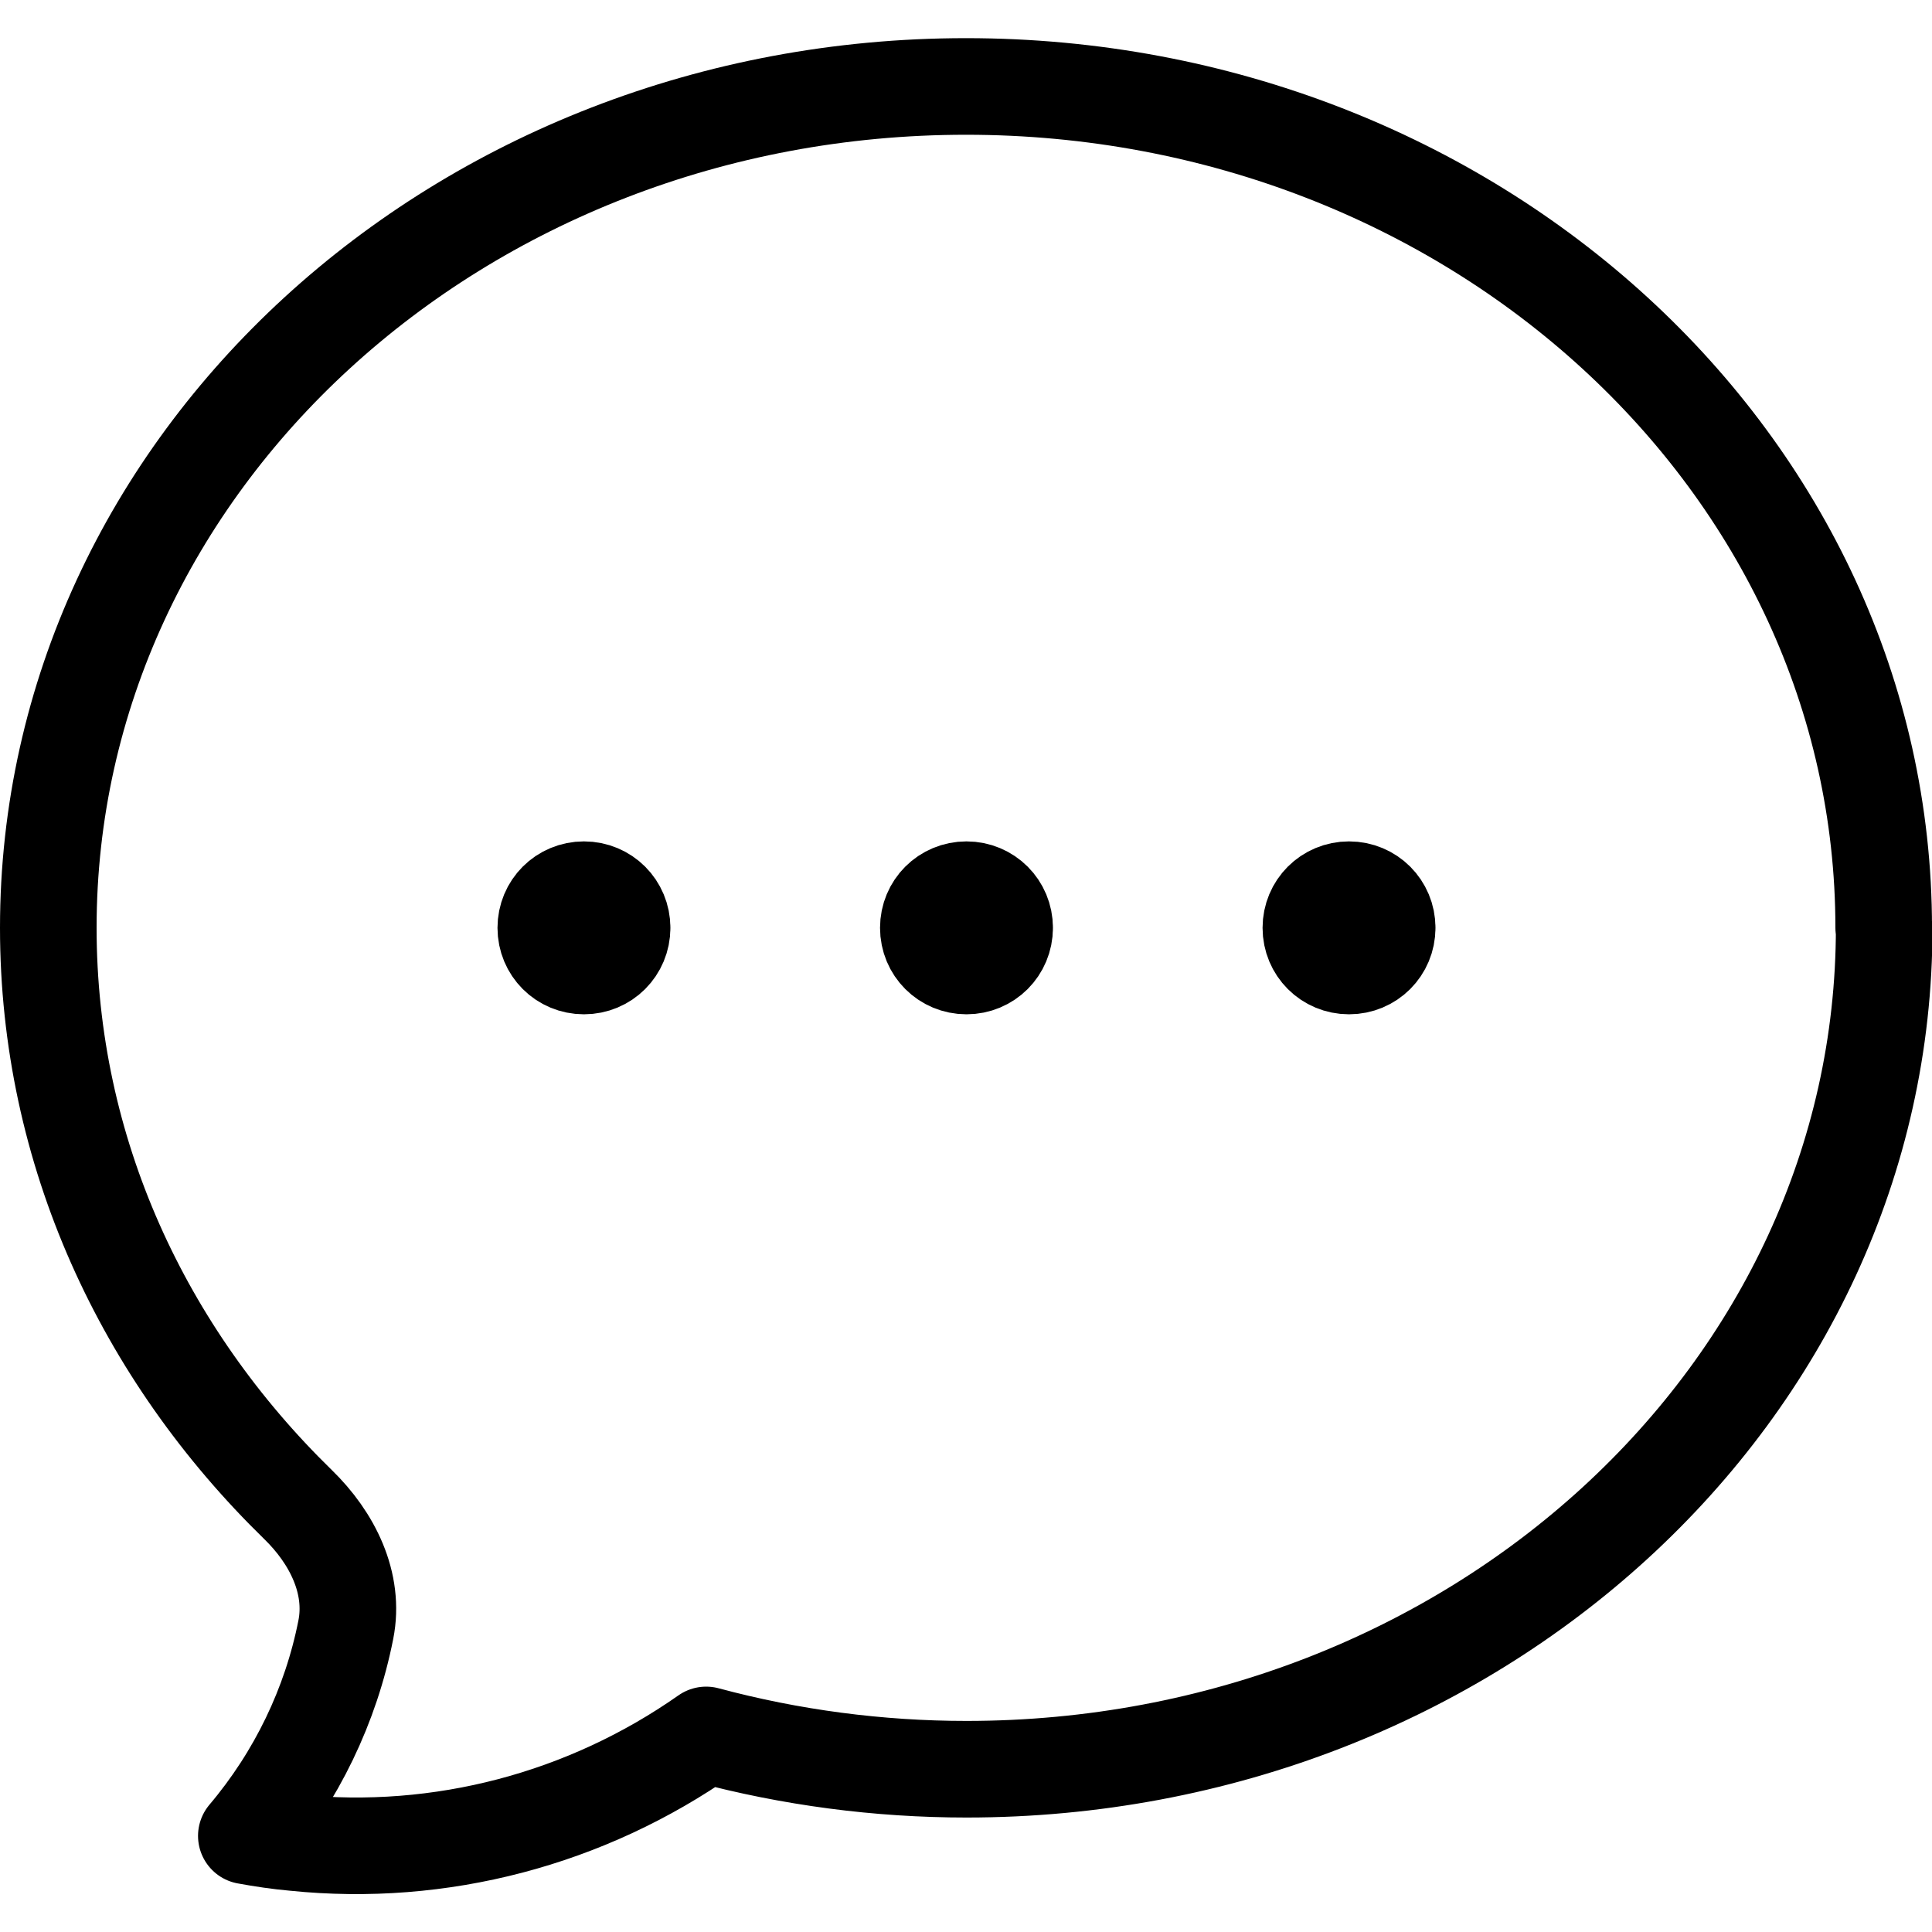 <?xml version="1.0" encoding="UTF-8"?><svg id="Layer_1" xmlns="http://www.w3.org/2000/svg" viewBox="0 0 40 40"><defs><style>.cls-1{fill:none;stroke:#000;stroke-linecap:round;stroke-linejoin:round;stroke-width:2px;}</style></defs><path class="cls-1" d="m12.88,19.21c0,.44-.35.79-.79.79s-.79-.35-.79-.79.35-.79.79-.79.79.35.79.79Zm0,0h-.79m8.71,0c0,.44-.35.79-.79.79s-.79-.35-.79-.79.35-.79.79-.79.79.35.79.79Zm0,0h-.79m8.71,0c0,.44-.35.79-.79.79s-.79-.35-.79-.79.35-.79.79-.79.79.35.79.79Zm0,0h-.79m11.08,0c0,9.62-8.51,17.42-19,17.42-1.82,0-3.64-.24-5.39-.71-2.48,1.74-5.5,2.54-8.52,2.23-.34-.03-.67-.08-1-.14,1.04-1.23,1.75-2.7,2.06-4.27.19-.96-.28-1.9-.99-2.59-3.2-3.12-5.17-7.31-5.17-11.94C1,9.59,9.51,1.79,20,1.79s19,7.8,19,17.42Z"/></svg>